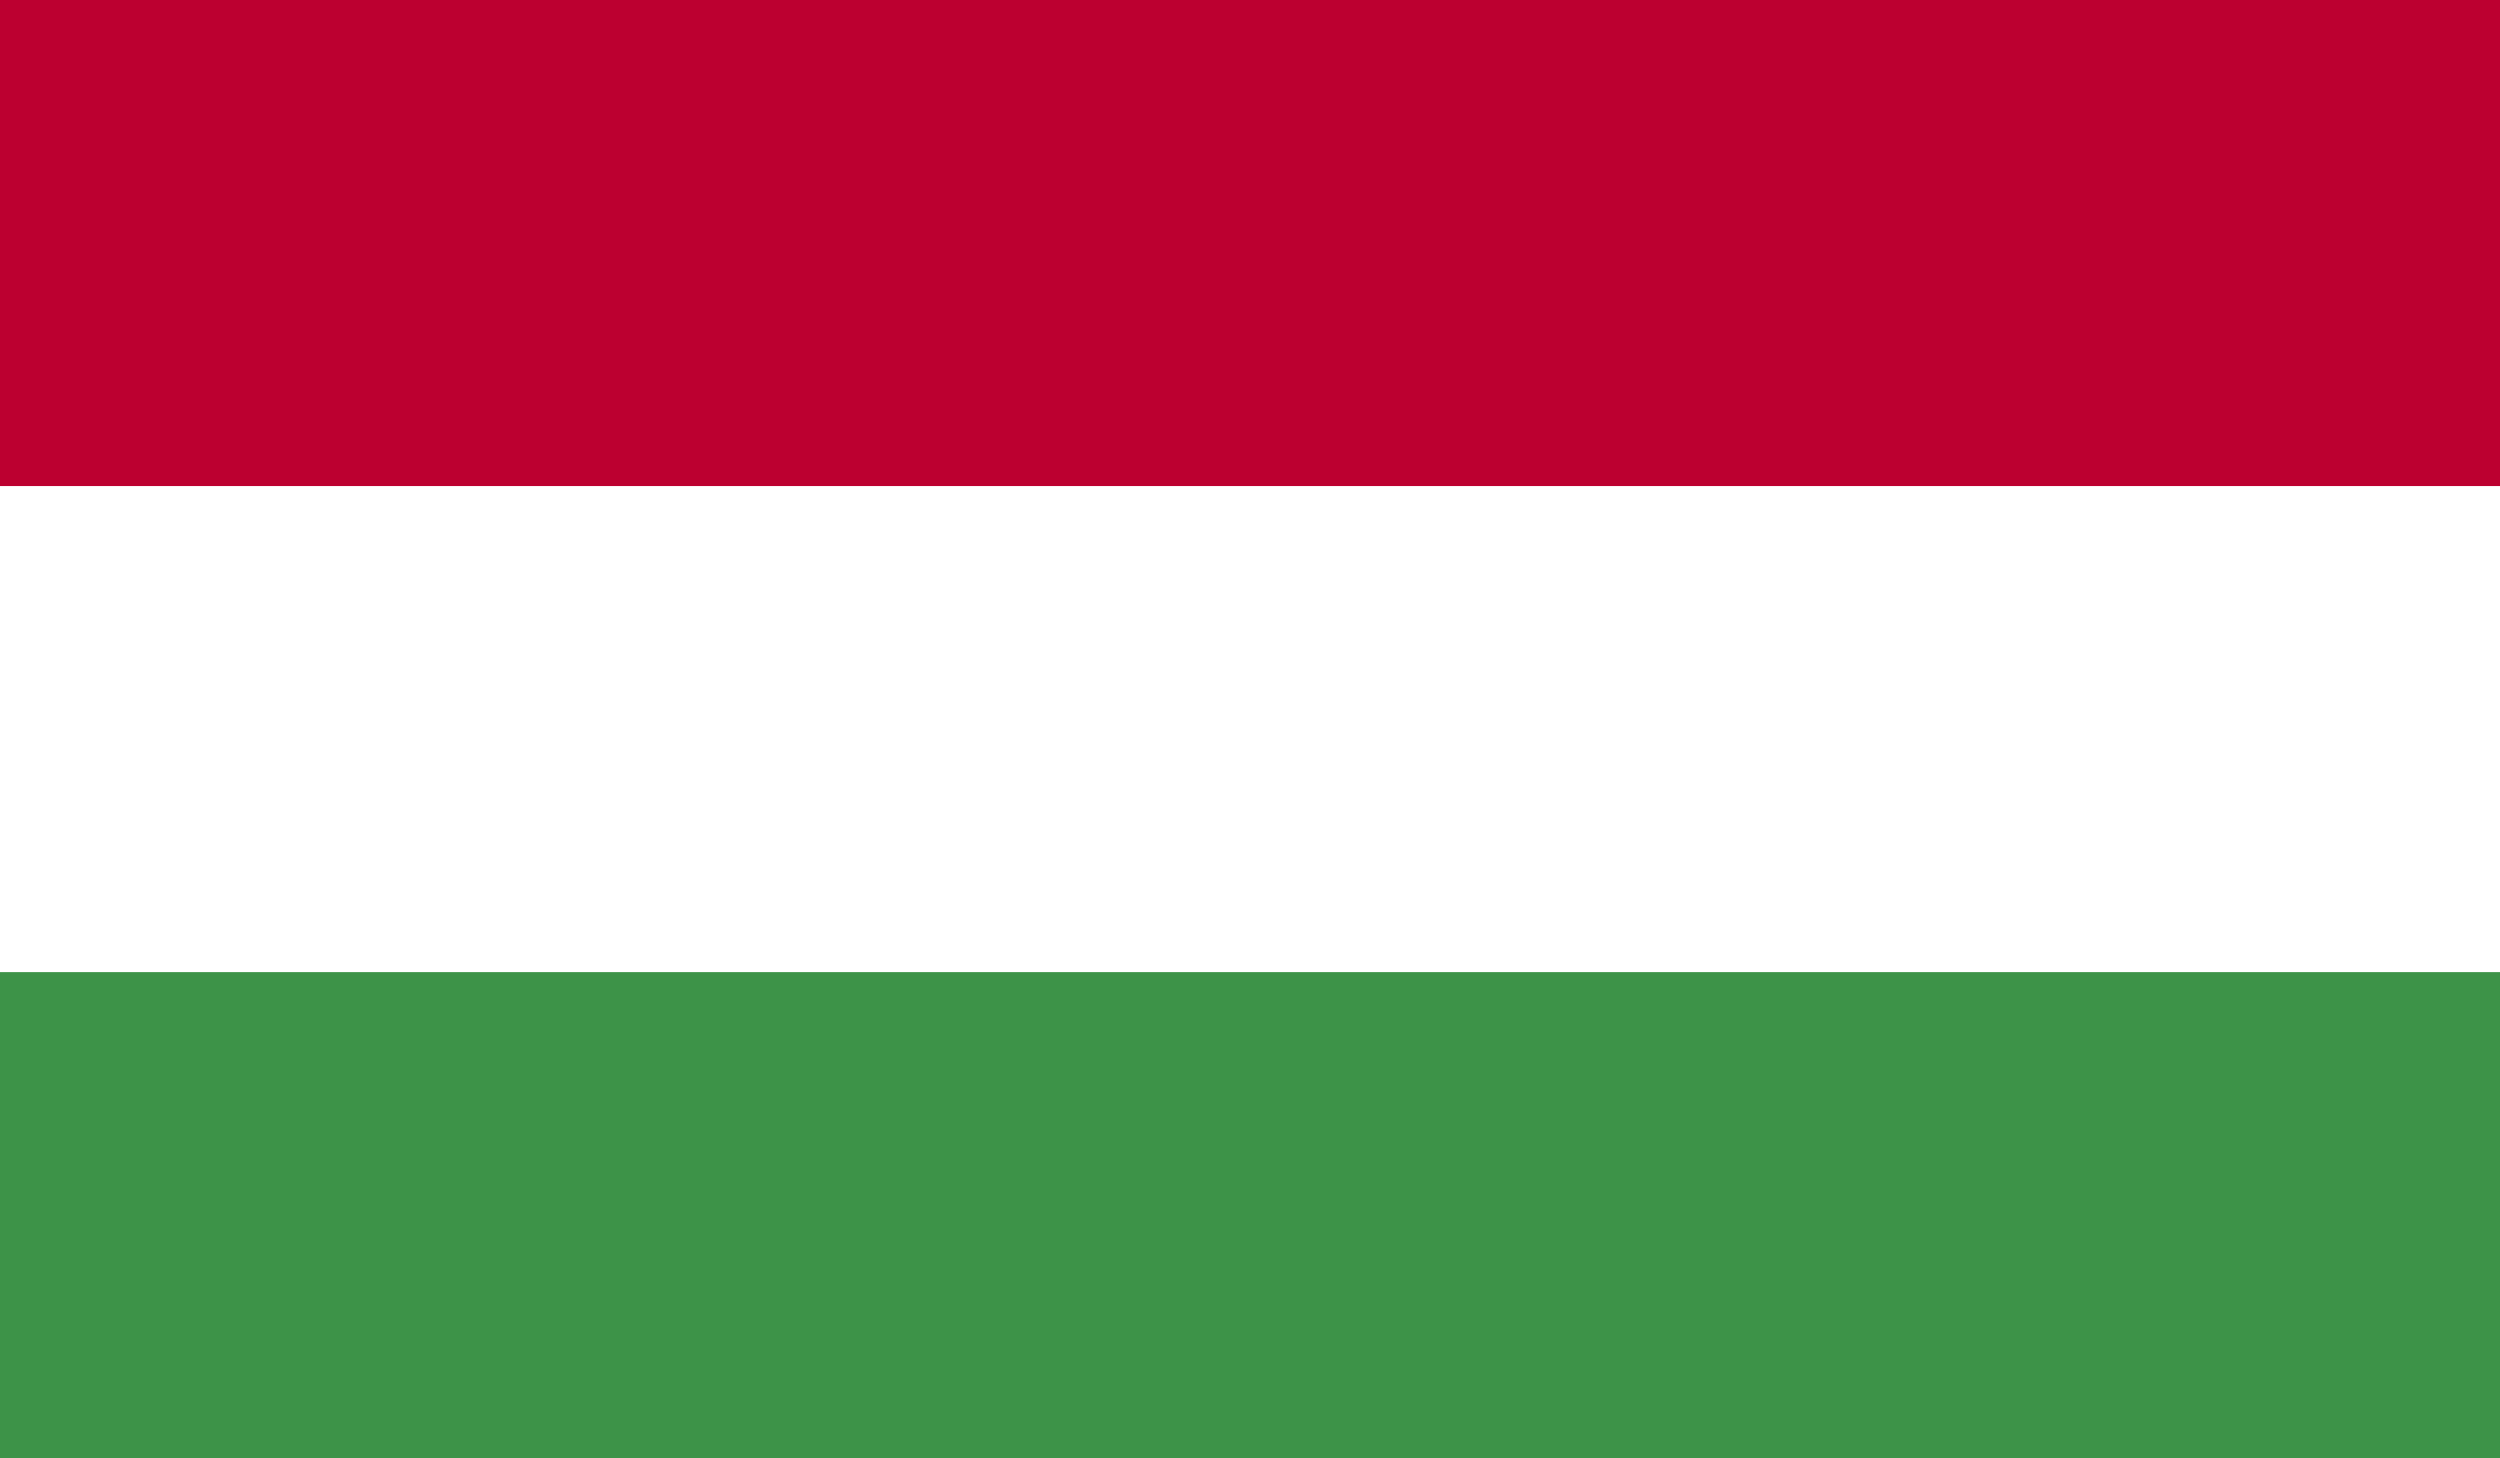 <?xml version="1.0" encoding="utf-8"?>
<svg xmlns="http://www.w3.org/2000/svg" xmlns:xlink="http://www.w3.org/1999/xlink" viewBox="0 0 27.26 15.9">
  <defs>
    <style>.cls-1{fill:none;}.cls-2{clip-path:url(#clip-path);}.cls-3{fill:#bc0030;}.cls-4{fill:#fff;}.cls-5{fill:#3d9348;}</style>
    <clipPath id="clip-path">
      <rect class="cls-1" width="27.26" height="15.9"/>
    </clipPath>
  </defs>
  <g id="Layer_2" data-name="Layer 2">
    <g id="World_Flags_285" data-name="World Flags 285">
      <g class="cls-2">
        <rect class="cls-3" width="27.26" height="15.9"/>
        <rect class="cls-4" y="5.3" width="27.26" height="10.6"/>
        <rect class="cls-5" y="10.6" width="27.26" height="5.3"/>
      </g>
    </g>
  </g>
</svg>
